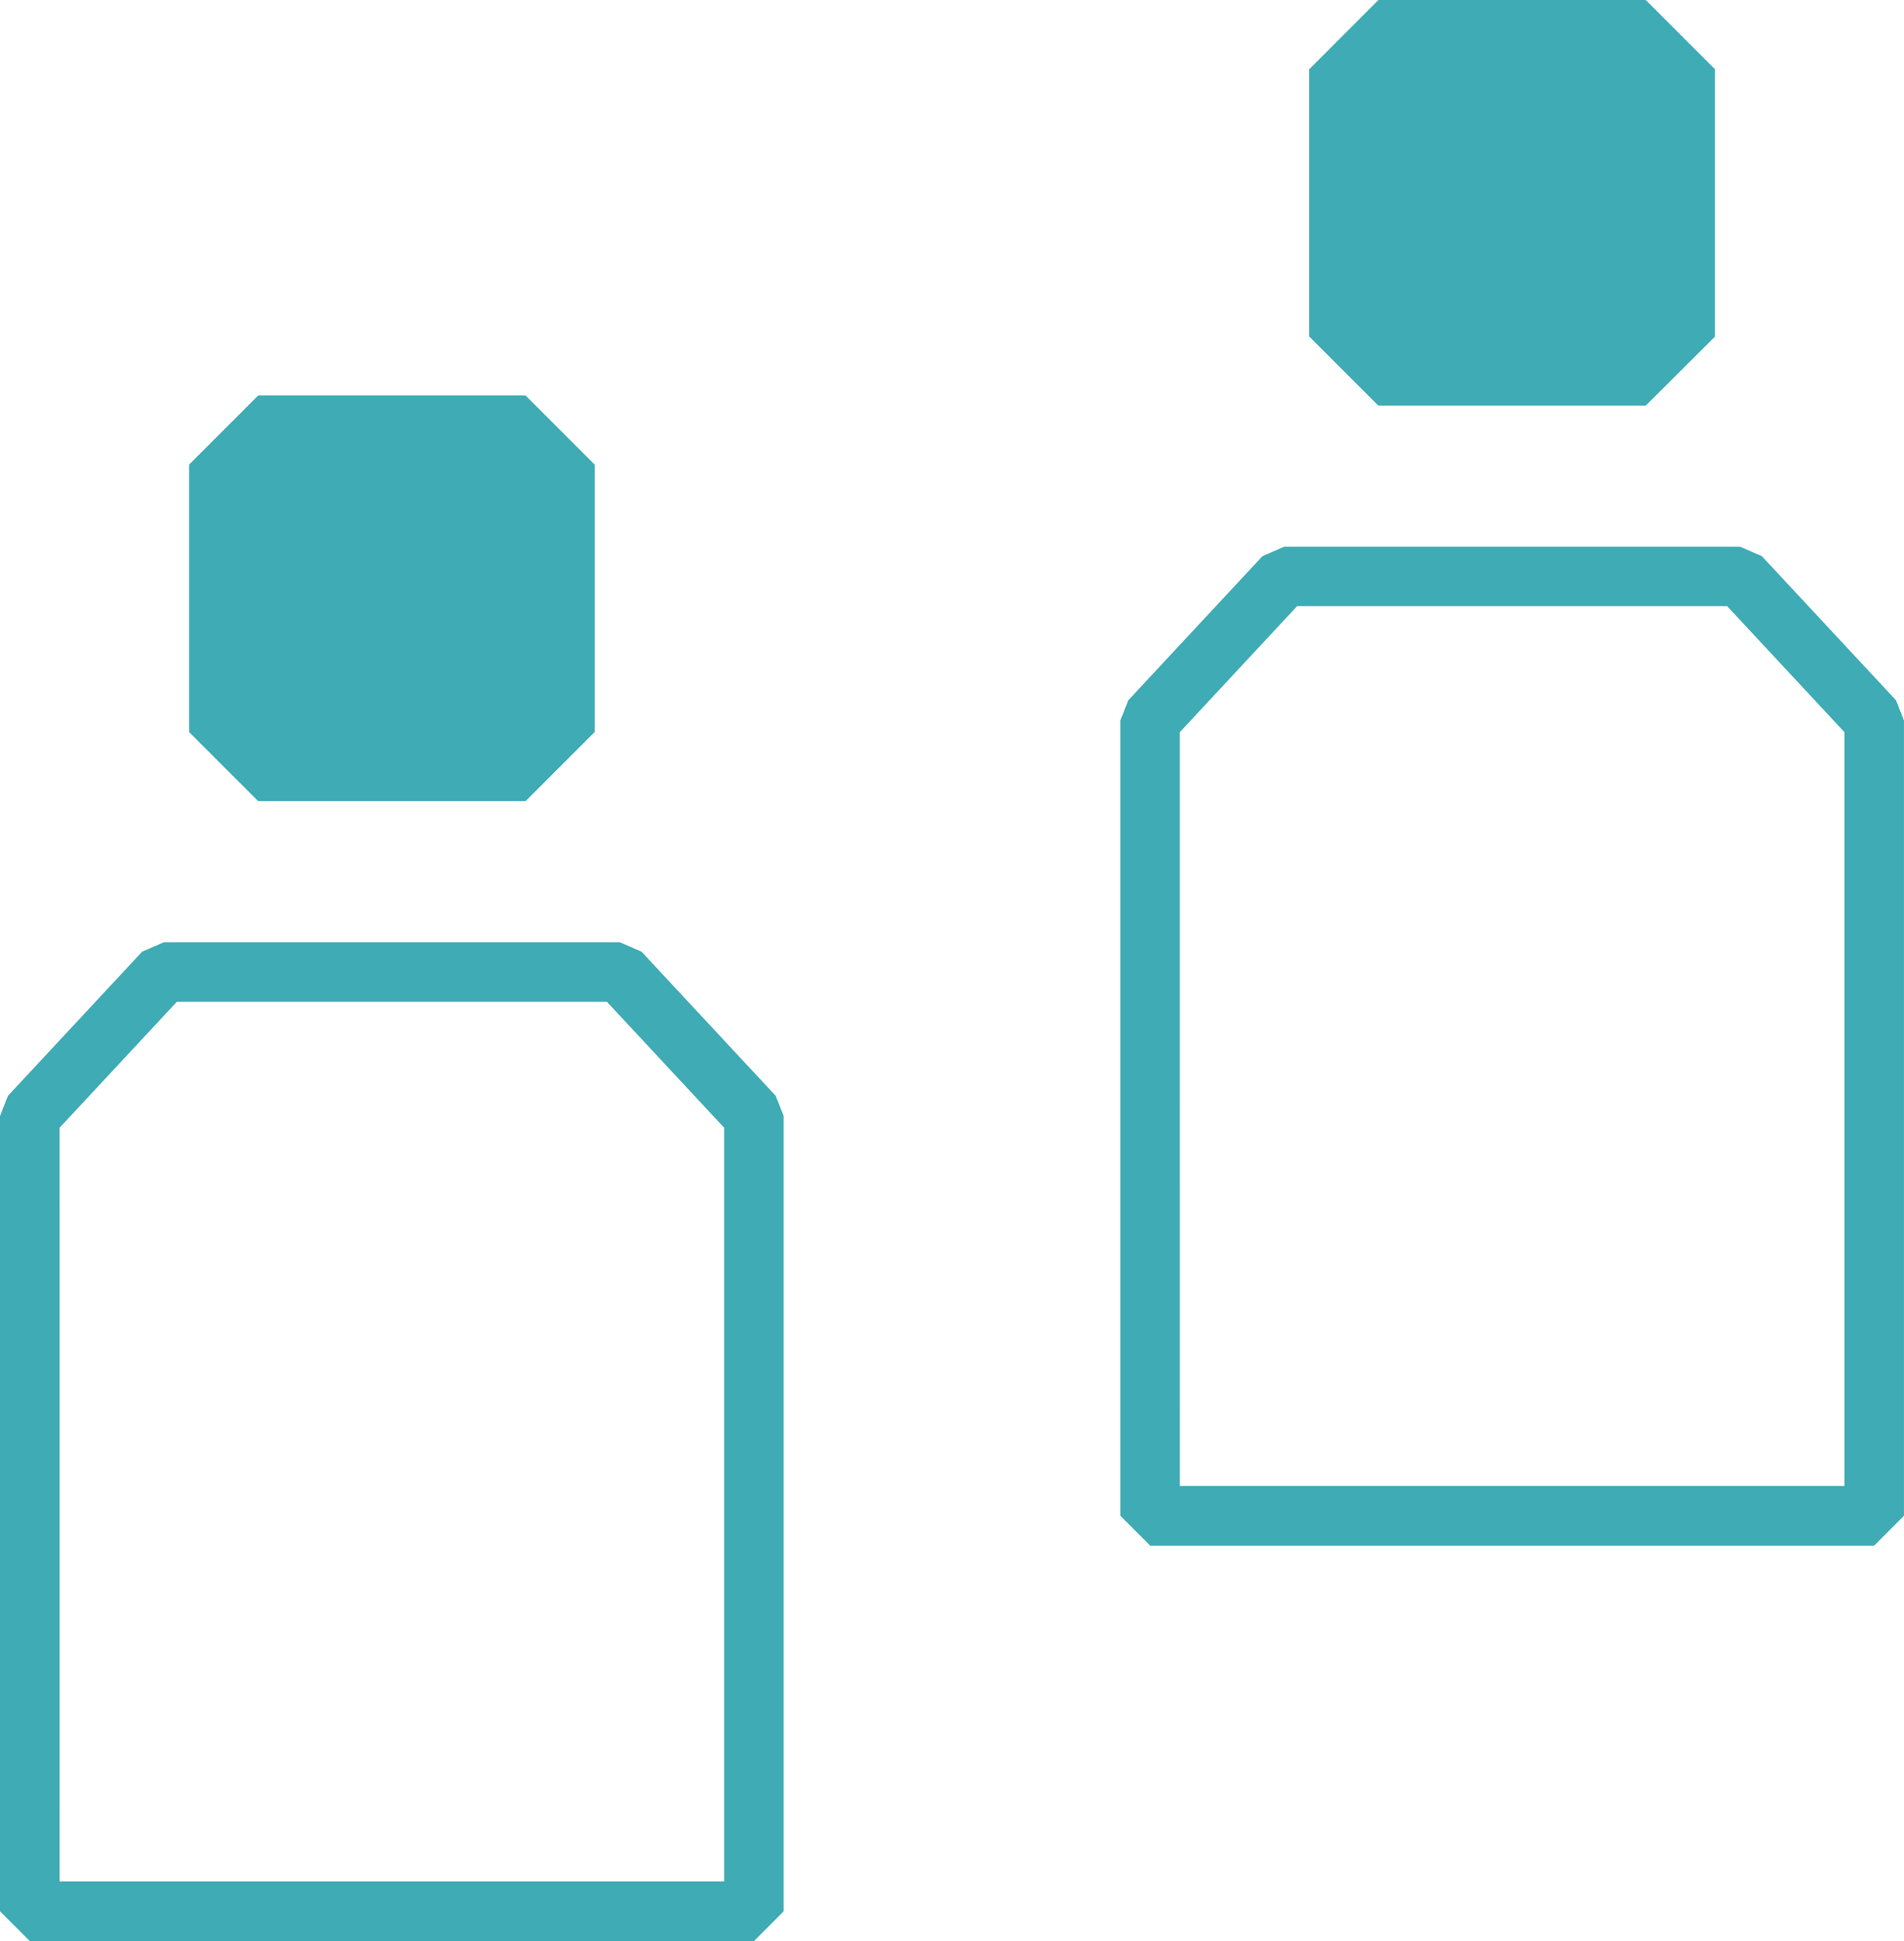 <?xml version="1.0" encoding="UTF-8"?>
<svg xmlns="http://www.w3.org/2000/svg" xmlns:xlink="http://www.w3.org/1999/xlink" id="Grupo_100" data-name="Grupo 100" width="66" height="67.27" viewBox="0 0 66 67.27">
  <defs>
    <clipPath id="clip-path">
      <rect id="Retângulo_191" data-name="Retângulo 191" width="66" height="67.27" fill="none"></rect>
    </clipPath>
  </defs>
  <g id="Grupo_99" data-name="Grupo 99" clip-path="url(#clip-path)">
    <path id="Caminho_107" data-name="Caminho 107" d="M353.687,14.314h-9.23l-2.368-2.368V2.717L344.457.349h9.23l2.368,2.368v9.23l-2.368,2.368" transform="translate(-296.656 -0.303)" fill="#3eabb5"></path>
    <path id="Caminho_108" data-name="Caminho 108" d="M353.4,14.059h-9.268l-.014-.014-2.381-2.381V2.4l.014-.014L344.135,0H353.4l.014.014L355.8,2.4v9.268l-.014.014Zm-9.23-.093h9.191l2.341-2.341V2.434L353.365.094h-9.191l-2.341,2.341v9.191Z" transform="translate(-296.353 -0.001)" fill="#3eabb5"></path>
    <path id="Caminho_109" data-name="Caminho 109" d="M318.519,177.248h-25.1l-1.033-1.033V148.653l.277-.7,4.649-4.993.756-.329h15.8l.756.329,4.649,4.993.277.7v27.562Zm-24.07-2.065h23.038V149.059l-4.066-4.367H298.514l-4.066,4.367Z" transform="translate(-253.551 -123.685)" fill="#3eabb5"></path>
    <path id="Caminho_110" data-name="Caminho 110" d="M61.3,117.519h-9.23l-2.368-2.368v-9.23l2.368-2.368H61.3l2.368,2.368v9.23L61.3,117.519" transform="translate(-43.104 -89.801)" fill="#3eabb5"></path>
    <path id="Caminho_111" data-name="Caminho 111" d="M61.02,117.264H51.752l-.014-.014-2.381-2.381V105.6l.014-.014,2.381-2.381H61.02l.014.014,2.381,2.381v9.268l-.014.014Zm-9.23-.093h9.192l2.341-2.341v-9.191L60.982,103.3H51.79l-2.341,2.341v9.191Z" transform="translate(-42.802 -89.499)" fill="#3eabb5"></path>
    <path id="Caminho_112" data-name="Caminho 112" d="M26.136,280.453H1.033L0,279.42V251.858l.277-.7,4.649-4.993.756-.329h15.8l.756.329,4.649,4.993.277.7V279.42Zm-24.07-2.065H25.1V252.264L21.037,247.9H6.131l-4.066,4.367Z" transform="translate(0 -213.183)" fill="#3eabb5"></path>
  </g>
</svg>
